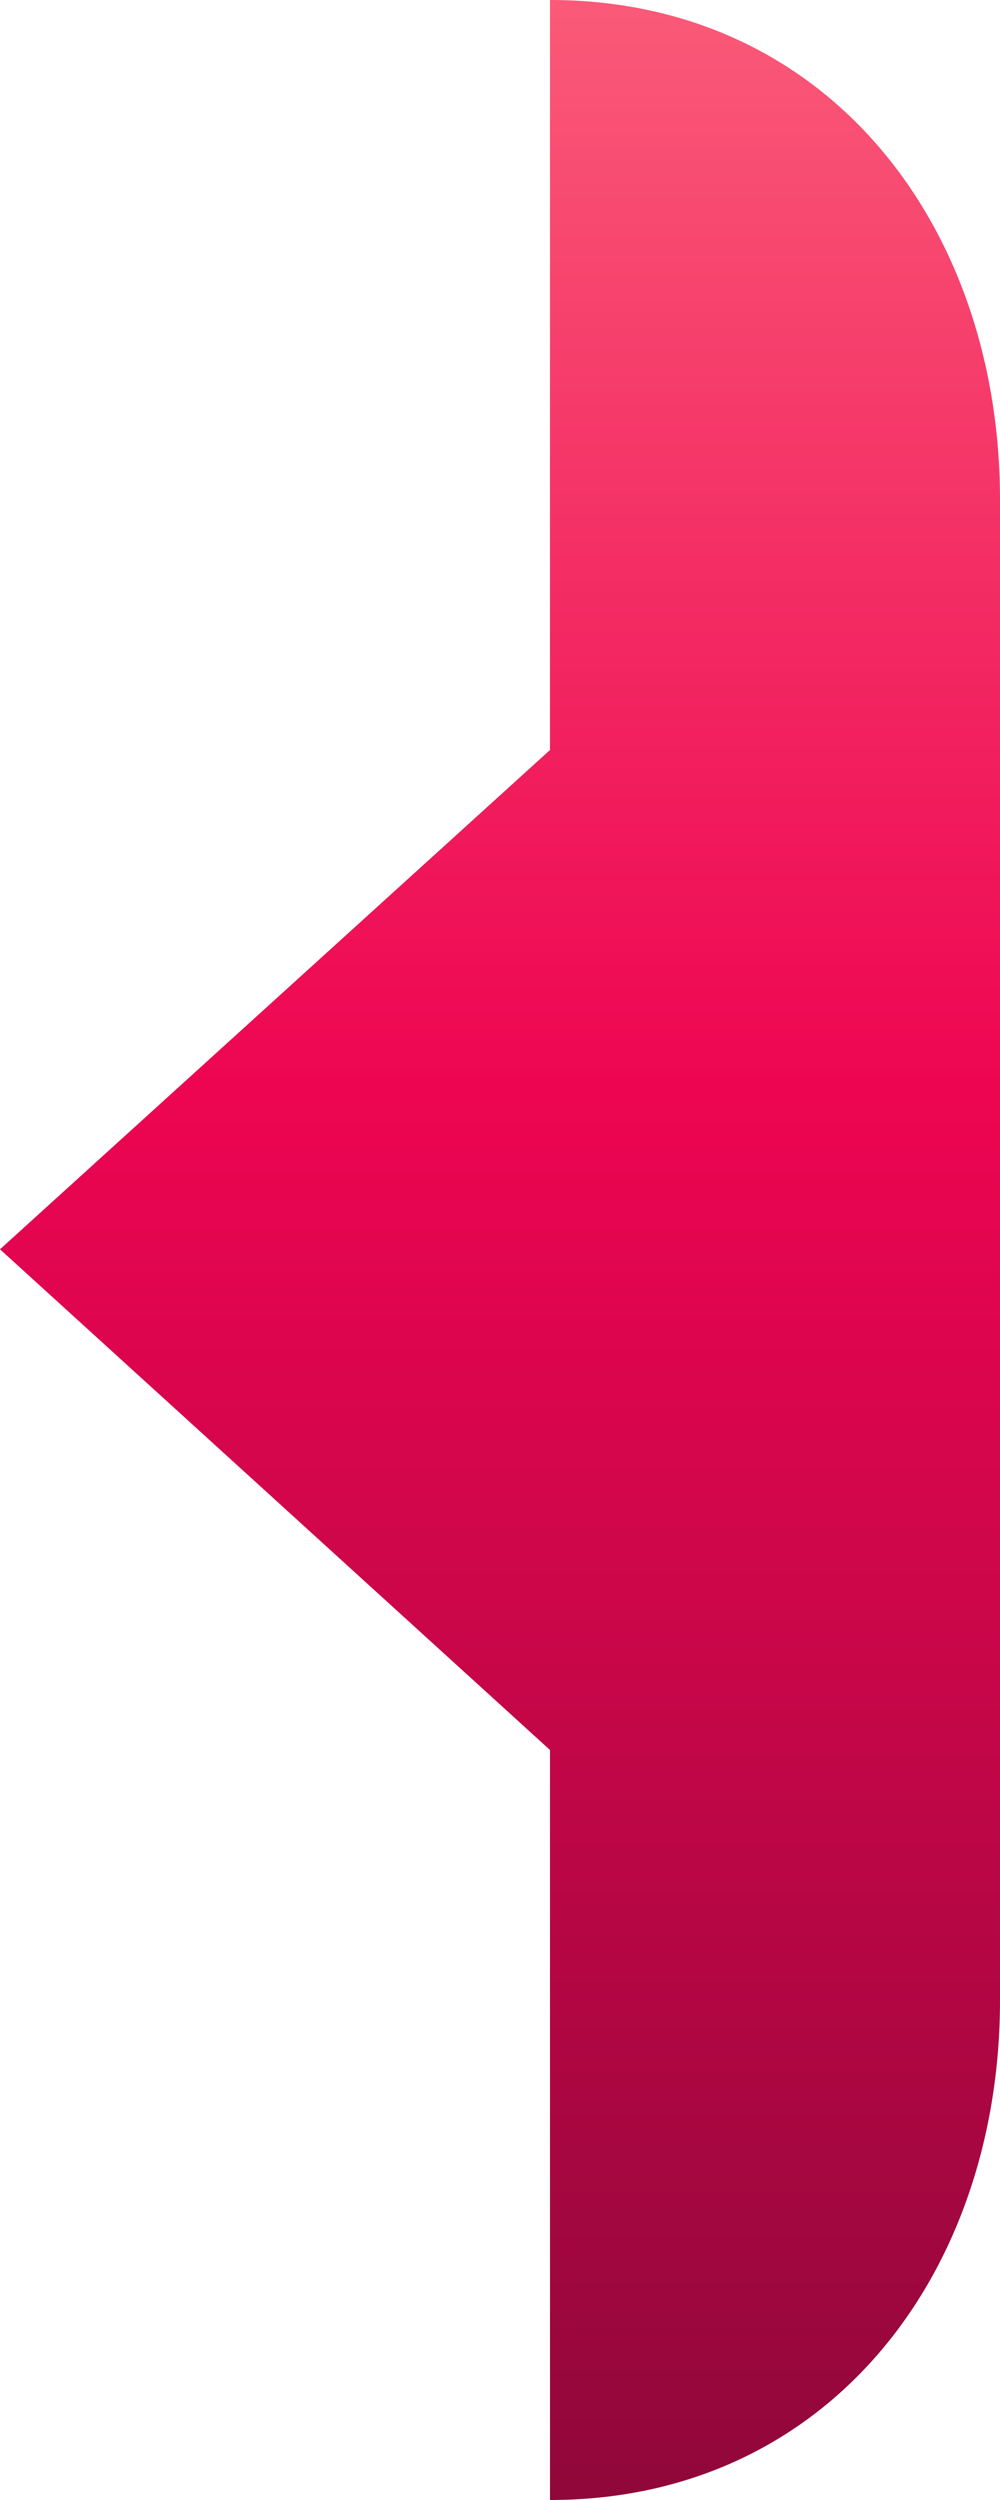 <?xml version="1.0" encoding="UTF-8"?> <svg xmlns="http://www.w3.org/2000/svg" xmlns:xlink="http://www.w3.org/1999/xlink" width="20" height="50" viewBox="0 0 20 50"> <defs> <style> .cls-1 { fill-rule: evenodd; fill: url(#linear-gradient); } </style> <linearGradient id="linear-gradient" x1="1159" y1="95" x2="1159" y2="45" gradientUnits="userSpaceOnUse"> <stop offset="0" stop-color="#90073a"></stop> <stop offset="0.566" stop-color="#ee0552"></stop> <stop offset="1" stop-color="#fa5a78"></stop> </linearGradient> </defs> <path id="date2" class="cls-1" d="M1160,95V80l-11-10.014L1160,60V45c5.52,0,9,4.477,9,10V85C1169,90.523,1165.52,95,1160,95Z" transform="translate(-1149 -45)"></path> </svg> 